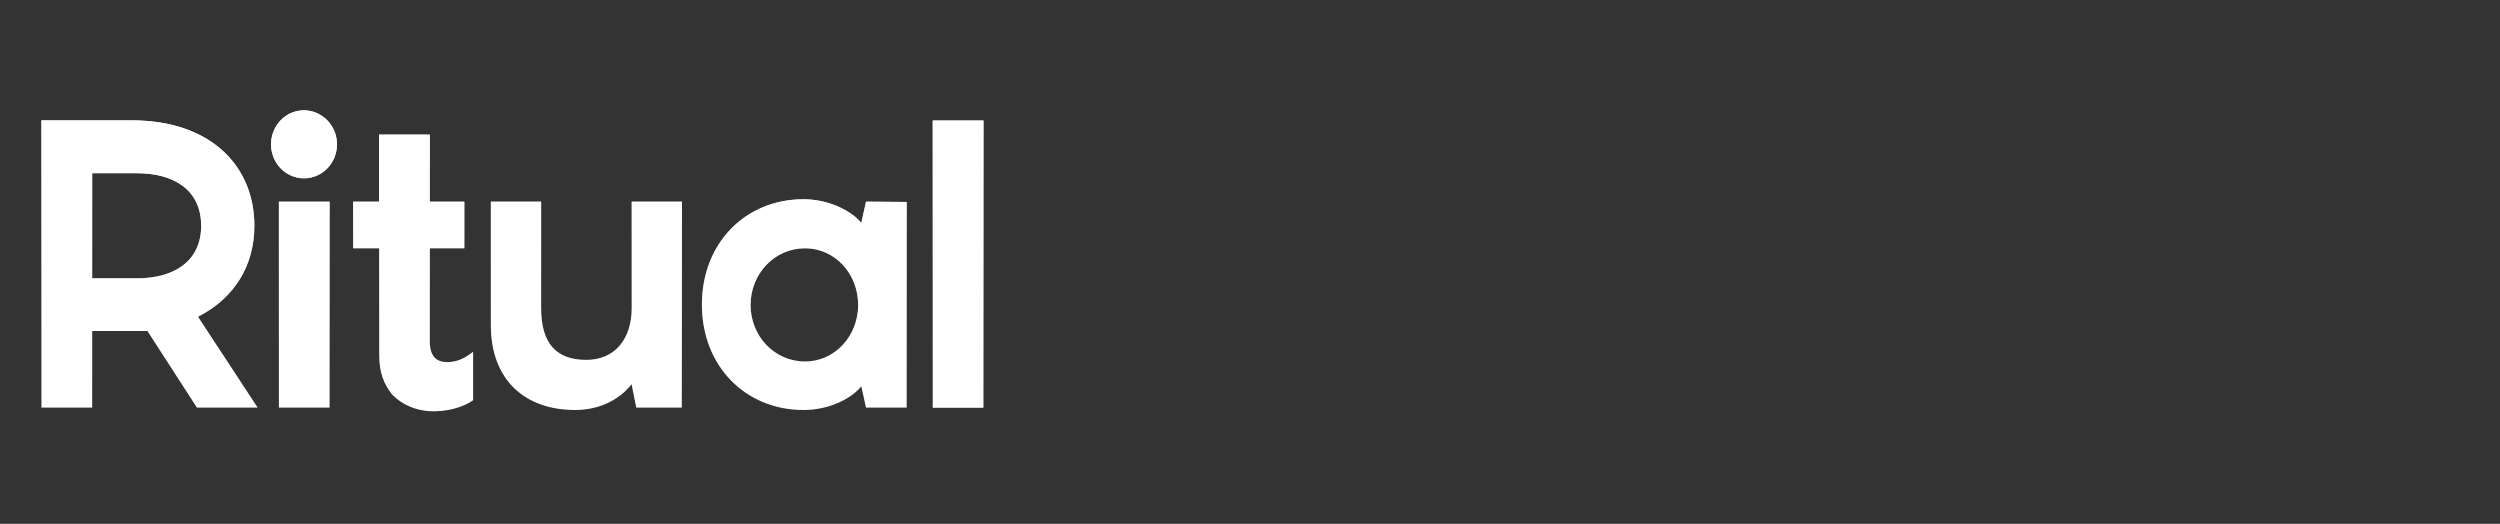 <svg width="210" height="44" viewBox="0 0 210 44" fill="none" xmlns="http://www.w3.org/2000/svg">
<rect x="0" y="0" width="210" height="44" fill="#333333" stroke="none"/>
<path d="M21.645 34.24L16.633 26.608C19.667 25.066 21.368 22.343 21.368 18.963C21.368 13.921 17.662 10.112 11.093 10.112H3.482V34.24H7.743V27.802H12.386L16.541 34.24H21.645ZM11.528 23.376H7.743V14.551H11.528C14.549 14.551 16.897 15.919 16.897 18.963C16.897 21.995 14.549 23.376 11.528 23.376ZM78.35 10.125H82.61V34.253H78.35V10.125ZM36.102 20.855V28.862C36.168 29.921 36.642 30.418 37.566 30.418C38.489 30.418 39.175 30.002 39.742 29.546V33.623C38.924 34.2 37.539 34.629 36.009 34.535C34.981 34.468 33.794 34.025 32.949 33.154C32.224 32.228 31.855 31.316 31.855 29.76V20.855H29.665V16.938H31.841V11.305H36.102V16.938H39.004V20.855H36.102ZM57.272 34.24H53.447L53.051 32.268C52.273 33.301 50.664 34.441 48.316 34.441C44.095 34.441 41.233 31.92 41.233 27.319V16.938H45.454V25.871C45.454 28.915 46.786 30.23 49.239 30.23C51.693 30.23 53.064 28.433 53.064 25.871V16.938H57.285L57.272 34.24ZM76.16 16.965V34.24H72.744L72.348 32.443C71.636 33.382 69.763 34.441 67.494 34.441C62.64 34.441 58.96 30.78 58.96 25.589C58.96 20.412 62.627 16.737 67.494 16.737C69.737 16.737 71.636 17.81 72.348 18.735L72.744 16.938L76.16 16.965ZM67.626 20.855C65.041 20.855 63.049 23.014 63.049 25.616C63.049 28.218 65.041 30.364 67.626 30.364C70.146 30.364 72.085 28.204 72.085 25.616C72.085 23.001 70.146 20.855 67.626 20.855ZM23.426 16.938H27.686V34.24H23.426V16.938ZM28.306 12.123C28.306 13.706 27.067 14.98 25.536 14.98C24.006 14.98 22.767 13.706 22.767 12.123C22.767 10.541 24.006 9.267 25.536 9.267C27.067 9.28 28.306 10.554 28.306 12.123Z" fill="white"/>
<path d="M21.645 34.24L16.633 26.608C19.667 25.066 21.368 22.343 21.368 18.963C21.368 13.921 17.662 10.112 11.093 10.112H3.482V34.24H7.743V27.802H12.386L16.541 34.24H21.645ZM11.528 23.376H7.743V14.551H11.528C14.549 14.551 16.897 15.919 16.897 18.963C16.897 21.995 14.549 23.376 11.528 23.376ZM78.35 10.125H82.61V34.253H78.35V10.125ZM36.102 20.855V28.862C36.168 29.921 36.642 30.418 37.566 30.418C38.489 30.418 39.175 30.002 39.742 29.546V33.623C38.924 34.2 37.539 34.629 36.009 34.535C34.981 34.468 33.794 34.025 32.949 33.154C32.224 32.228 31.855 31.316 31.855 29.76V20.855H29.665V16.938H31.841V11.305H36.102V16.938H39.004V20.855H36.102ZM57.272 34.24H53.447L53.051 32.268C52.273 33.301 50.664 34.441 48.316 34.441C44.095 34.441 41.233 31.92 41.233 27.319V16.938H45.454V25.871C45.454 28.915 46.786 30.23 49.239 30.23C51.693 30.23 53.064 28.433 53.064 25.871V16.938H57.285L57.272 34.24ZM76.16 16.965V34.24H72.744L72.348 32.443C71.636 33.382 69.763 34.441 67.494 34.441C62.64 34.441 58.96 30.78 58.96 25.589C58.96 20.412 62.627 16.737 67.494 16.737C69.737 16.737 71.636 17.81 72.348 18.735L72.744 16.938L76.16 16.965ZM67.626 20.855C65.041 20.855 63.049 23.014 63.049 25.616C63.049 28.218 65.041 30.364 67.626 30.364C70.146 30.364 72.085 28.204 72.085 25.616C72.085 23.001 70.146 20.855 67.626 20.855ZM23.426 16.938H27.686V34.24H23.426V16.938ZM28.306 12.123C28.306 13.706 27.067 14.98 25.536 14.98C24.006 14.98 22.767 13.706 22.767 12.123C22.767 10.541 24.006 9.267 25.536 9.267C27.067 9.28 28.306 10.554 28.306 12.123Z" fill="url(#paint0_linear_3597_12818)"/>
<defs>
<linearGradient id="paint0_linear_3597_12818" x1="43.046" y1="9.267" x2="43.046" y2="34.548" gradientUnits="userSpaceOnUse">
<stop stop-color="white"/>
<stop offset="1" stop-color="white" stop-opacity="0"/>
</linearGradient>
</defs>
</svg>
